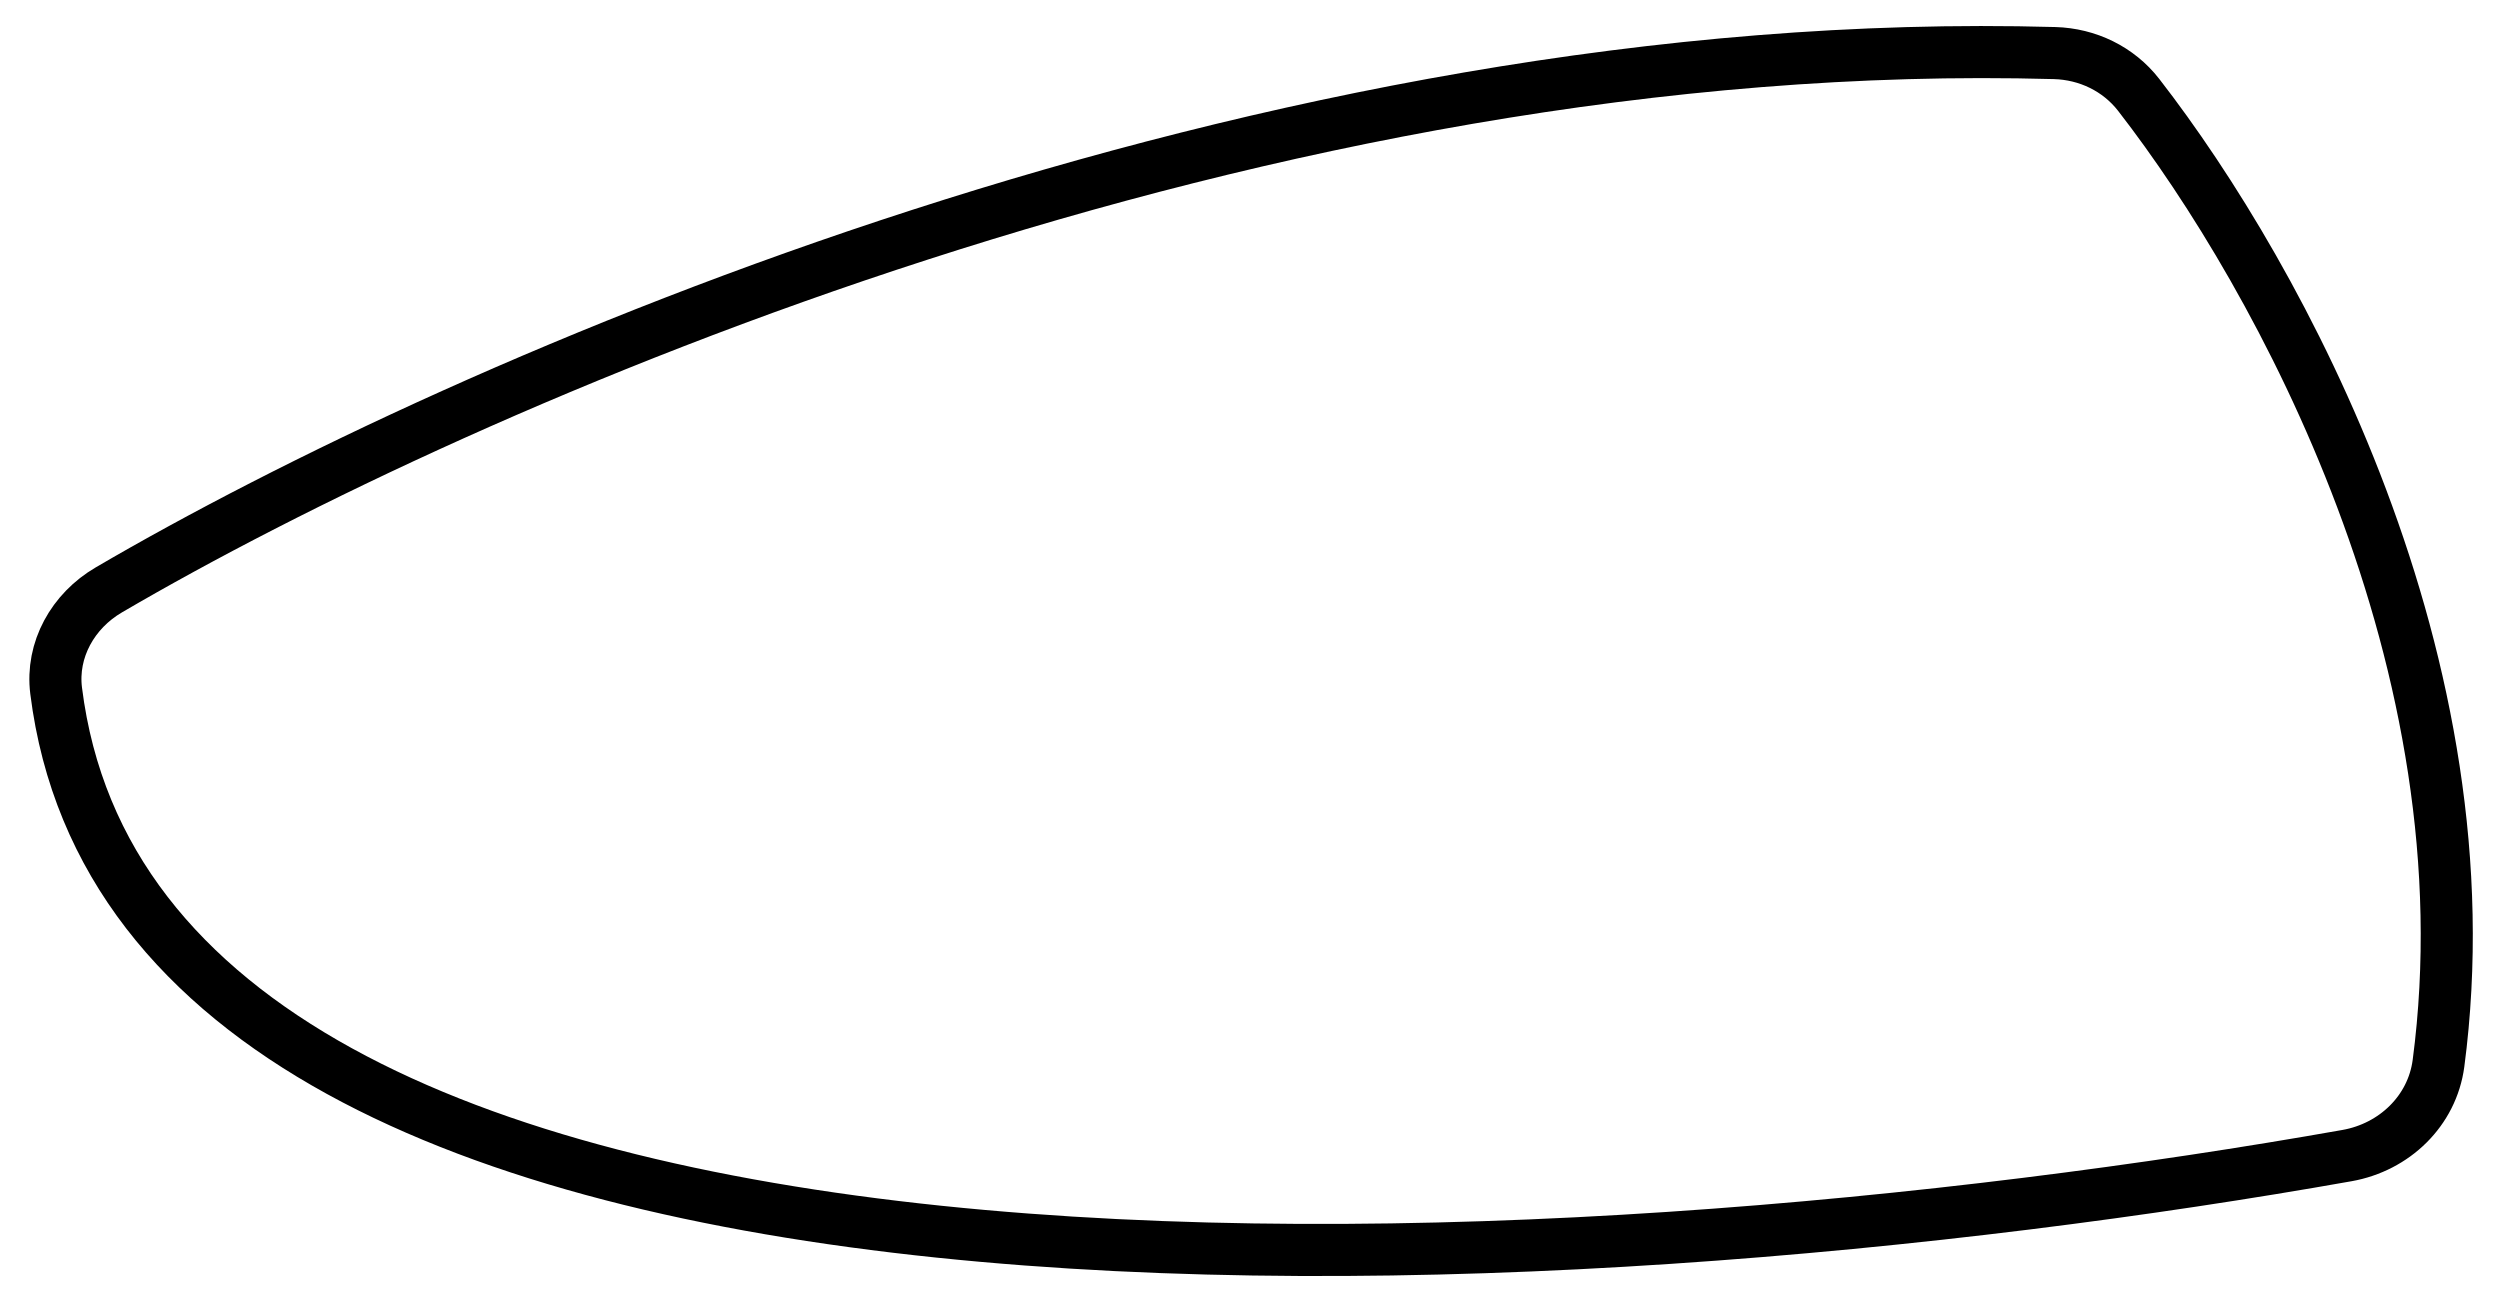 <svg xmlns="http://www.w3.org/2000/svg" fill="none" viewBox="0 0 48 25" height="25" width="48">
<path stroke="black" d="M39.45 1.019C24.311 0.593 8.965 7.304 2.088 11.327C1.402 11.728 0.979 12.474 1.078 13.263C2.721 26.375 29.946 24.868 45.064 22.187C45.971 22.026 46.698 21.33 46.819 20.417C47.83 12.766 43.796 5.344 41.062 1.821C40.674 1.322 40.081 1.037 39.45 1.019Z"></path>
</svg>
